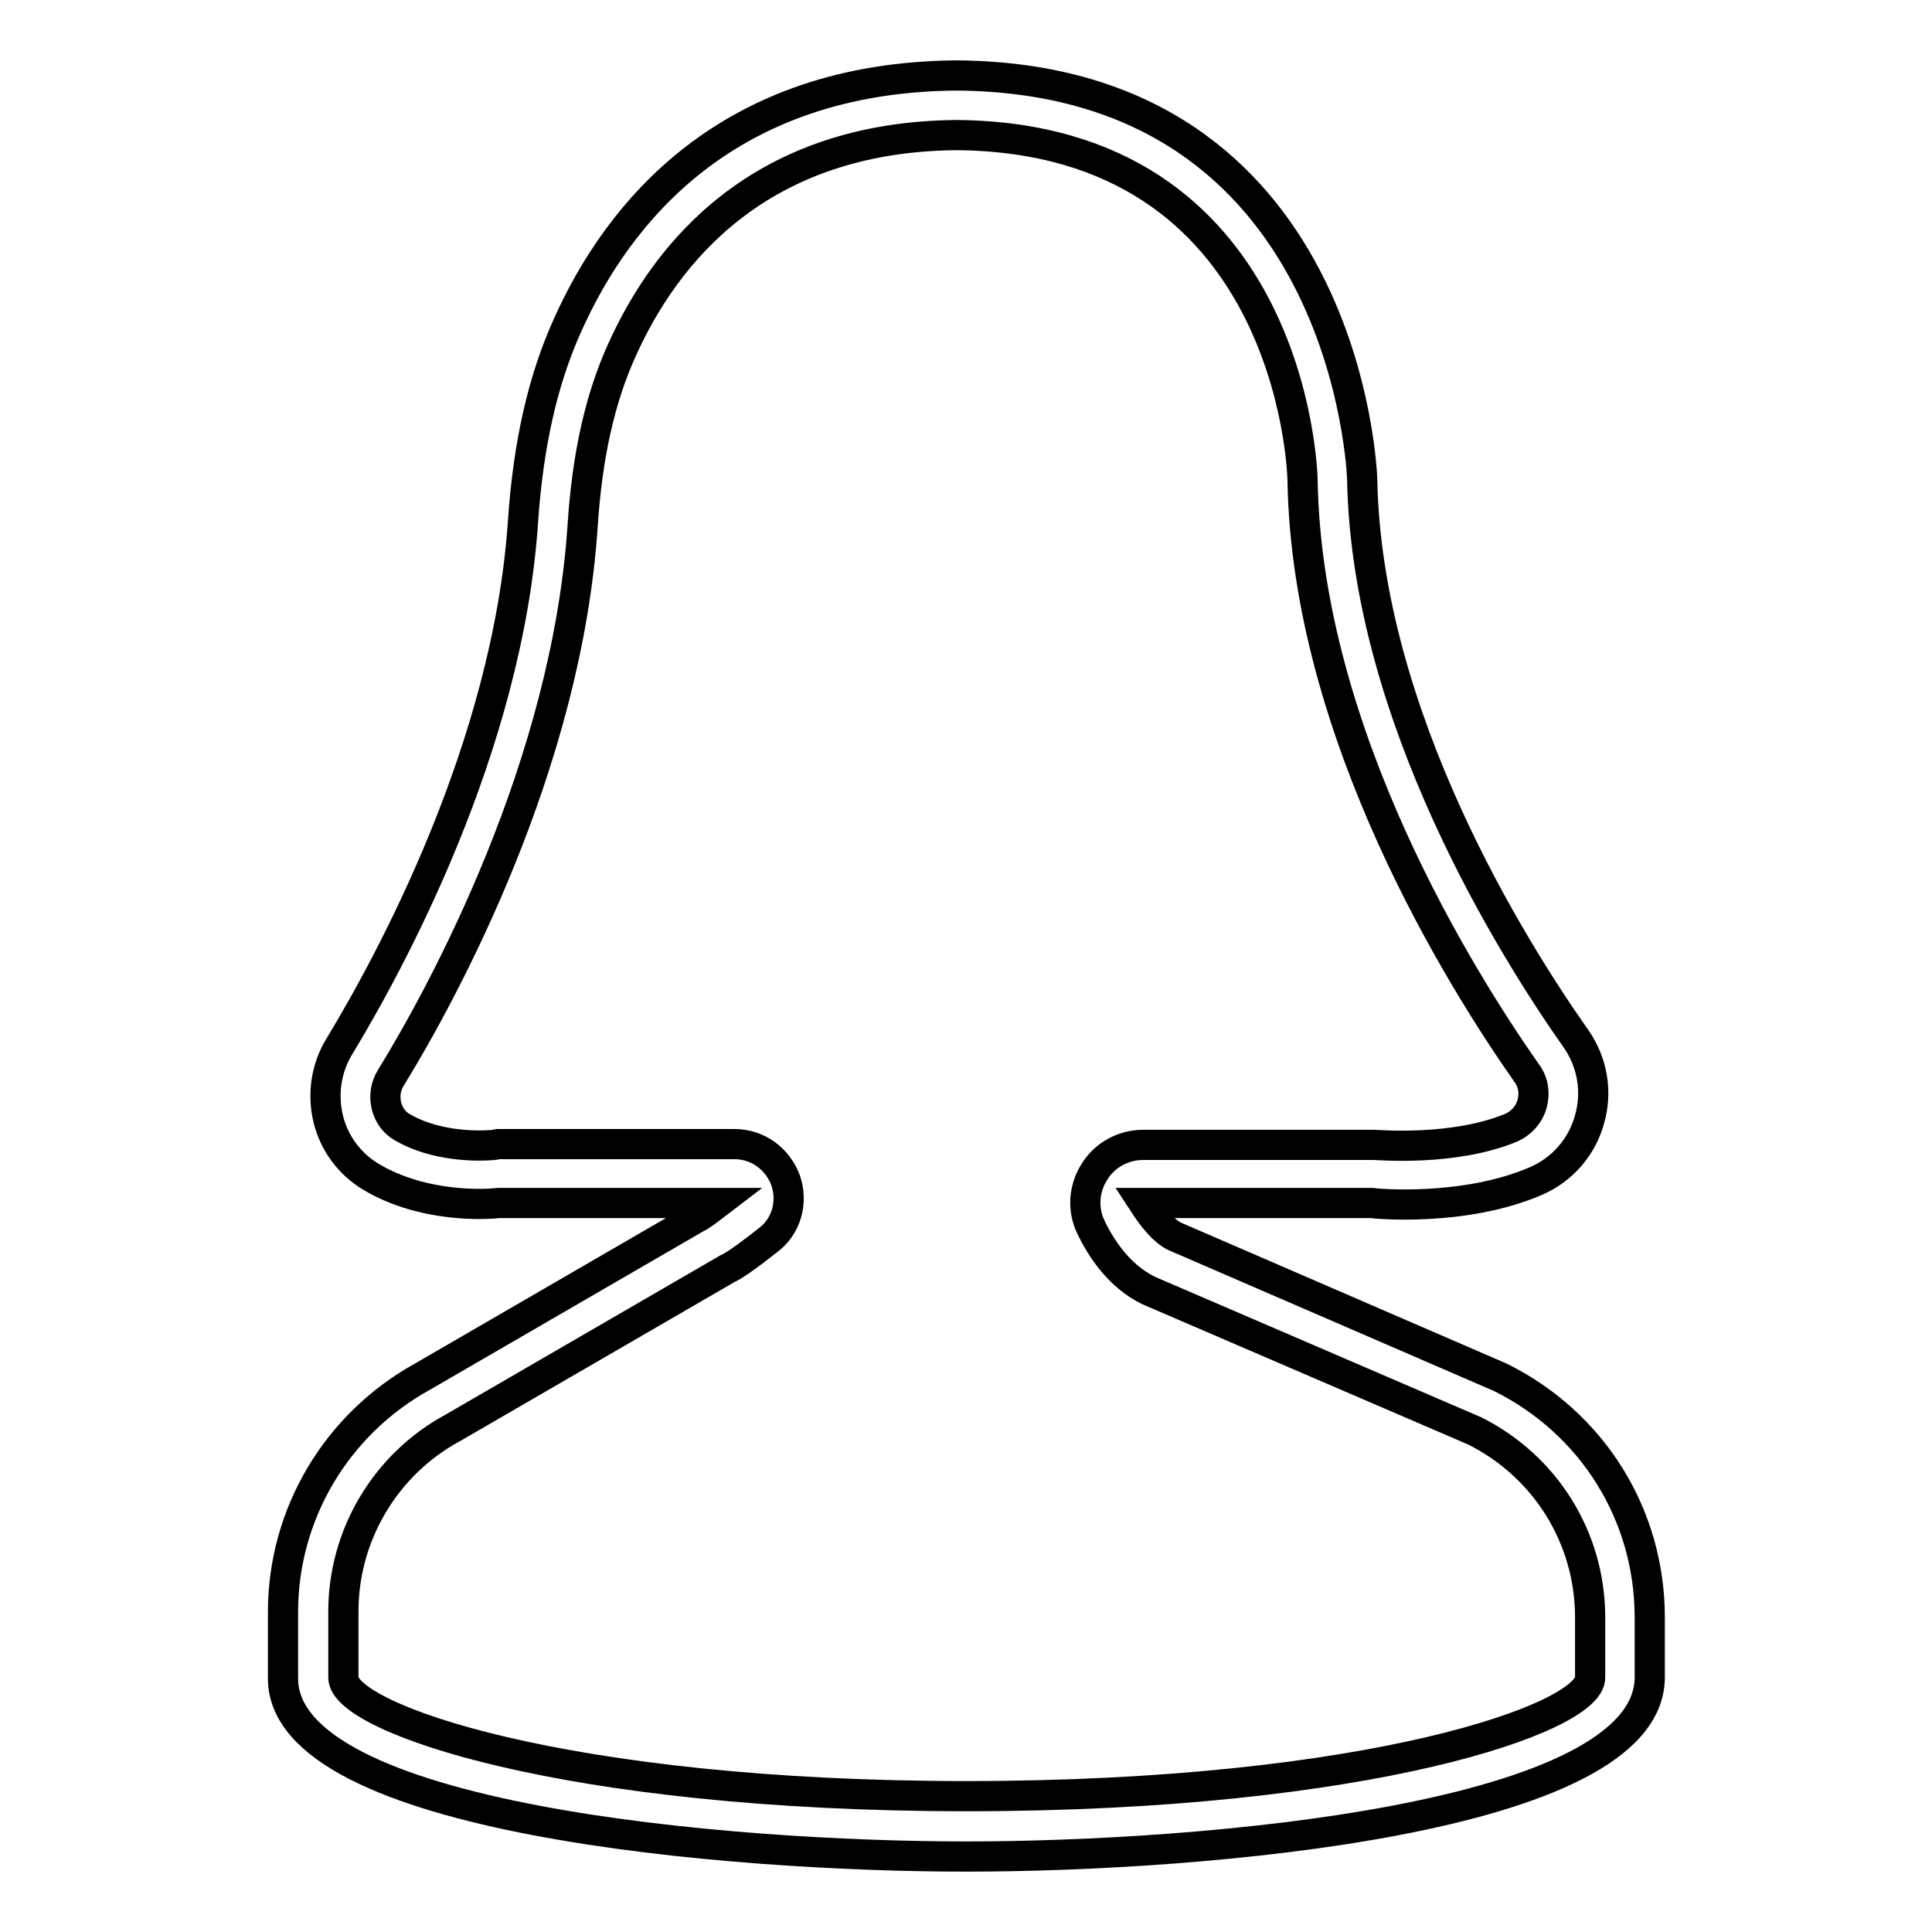 <?xml version="1.0" encoding="utf-8"?>
<!-- Svg Vector Icons : http://www.onlinewebfonts.com/icon -->
<!DOCTYPE svg PUBLIC "-//W3C//DTD SVG 1.1//EN" "http://www.w3.org/Graphics/SVG/1.1/DTD/svg11.dtd">
<svg version="1.1" xmlns="http://www.w3.org/2000/svg" xmlns:xlink="http://www.w3.org/1999/xlink" x="0px" y="0px" viewBox="0 0 256 256" enable-background="new 0 0 256 256" xml:space="preserve">
<g> <path stroke-width="4" fill-opacity="0" stroke="#000000"  d="M128,246c-31.3,0-90.5-4.9-90.5-23.6v-8.8c0-13,7.1-24.9,18.5-31.2l36.4-21.1c0.3-0.1,1-0.6,2.7-1.9h-29 c-1.6,0.2-10,0.7-17-3.5c-2.8-1.7-4.8-4.4-5.6-7.6c-0.8-3.3-0.3-6.8,1.5-9.7c6.6-10.9,22.3-39.6,24.3-69.5 c0.7-10.2,2.6-18.7,5.9-26c6.7-15,21.2-32.9,51.6-33.1c51.9,0.4,53.7,53,53.7,53.6c0.6,31.4,20,62.2,28.3,74 c2.2,3.1,2.9,7.1,1.8,10.8c-1,3.6-3.6,6.6-7.1,8.1c-9.5,4.1-21.3,3-21.8,2.9l-30.2,0c1.3,2,2.7,3.7,4.1,4.4l43.2,18.7 c12.3,6.1,19.8,18.3,19.8,31.8v8C218.5,241.1,159.3,246,128,246z M66,151.6h31.3c3.1,0,5.7,1.9,6.8,4.8c1,2.9,0.1,6.1-2.3,7.9 c-3.3,2.6-4.7,3.5-5.4,3.8l-36.4,21.1c-8.9,4.8-14.5,14.2-14.5,24.3v8.8c0,5.3,29.2,15.7,82.6,15.7s82.6-10.4,82.6-15.7v-8 c0-10.5-5.9-20-15.3-24.7L152.2,171c-3.9-1.9-6.3-5.6-7.6-8.3c-1.2-2.4-1-5.2,0.4-7.4c1.4-2.3,3.9-3.6,6.5-3.6H182 c0.5,0,10.7,0.9,18.3-2.3c1.3-0.6,2.3-1.7,2.7-3.1c0.4-1.4,0.2-2.9-0.7-4.1c-8.7-12.4-29.1-44.9-29.7-78.4 c0-1.8-1.6-45.5-45.8-45.9c-26.2,0.2-38.6,15.6-44.4,28.5c-2.9,6.4-4.6,14-5.2,23.3c-2.1,31.7-18.4,61.7-25.4,73.1 c-0.7,1.1-0.9,2.4-0.6,3.7c0.3,1.2,1,2.2,2,2.8c5.4,3.2,12.3,2.4,12.3,2.4L66,151.6z"/></g>
</svg>
